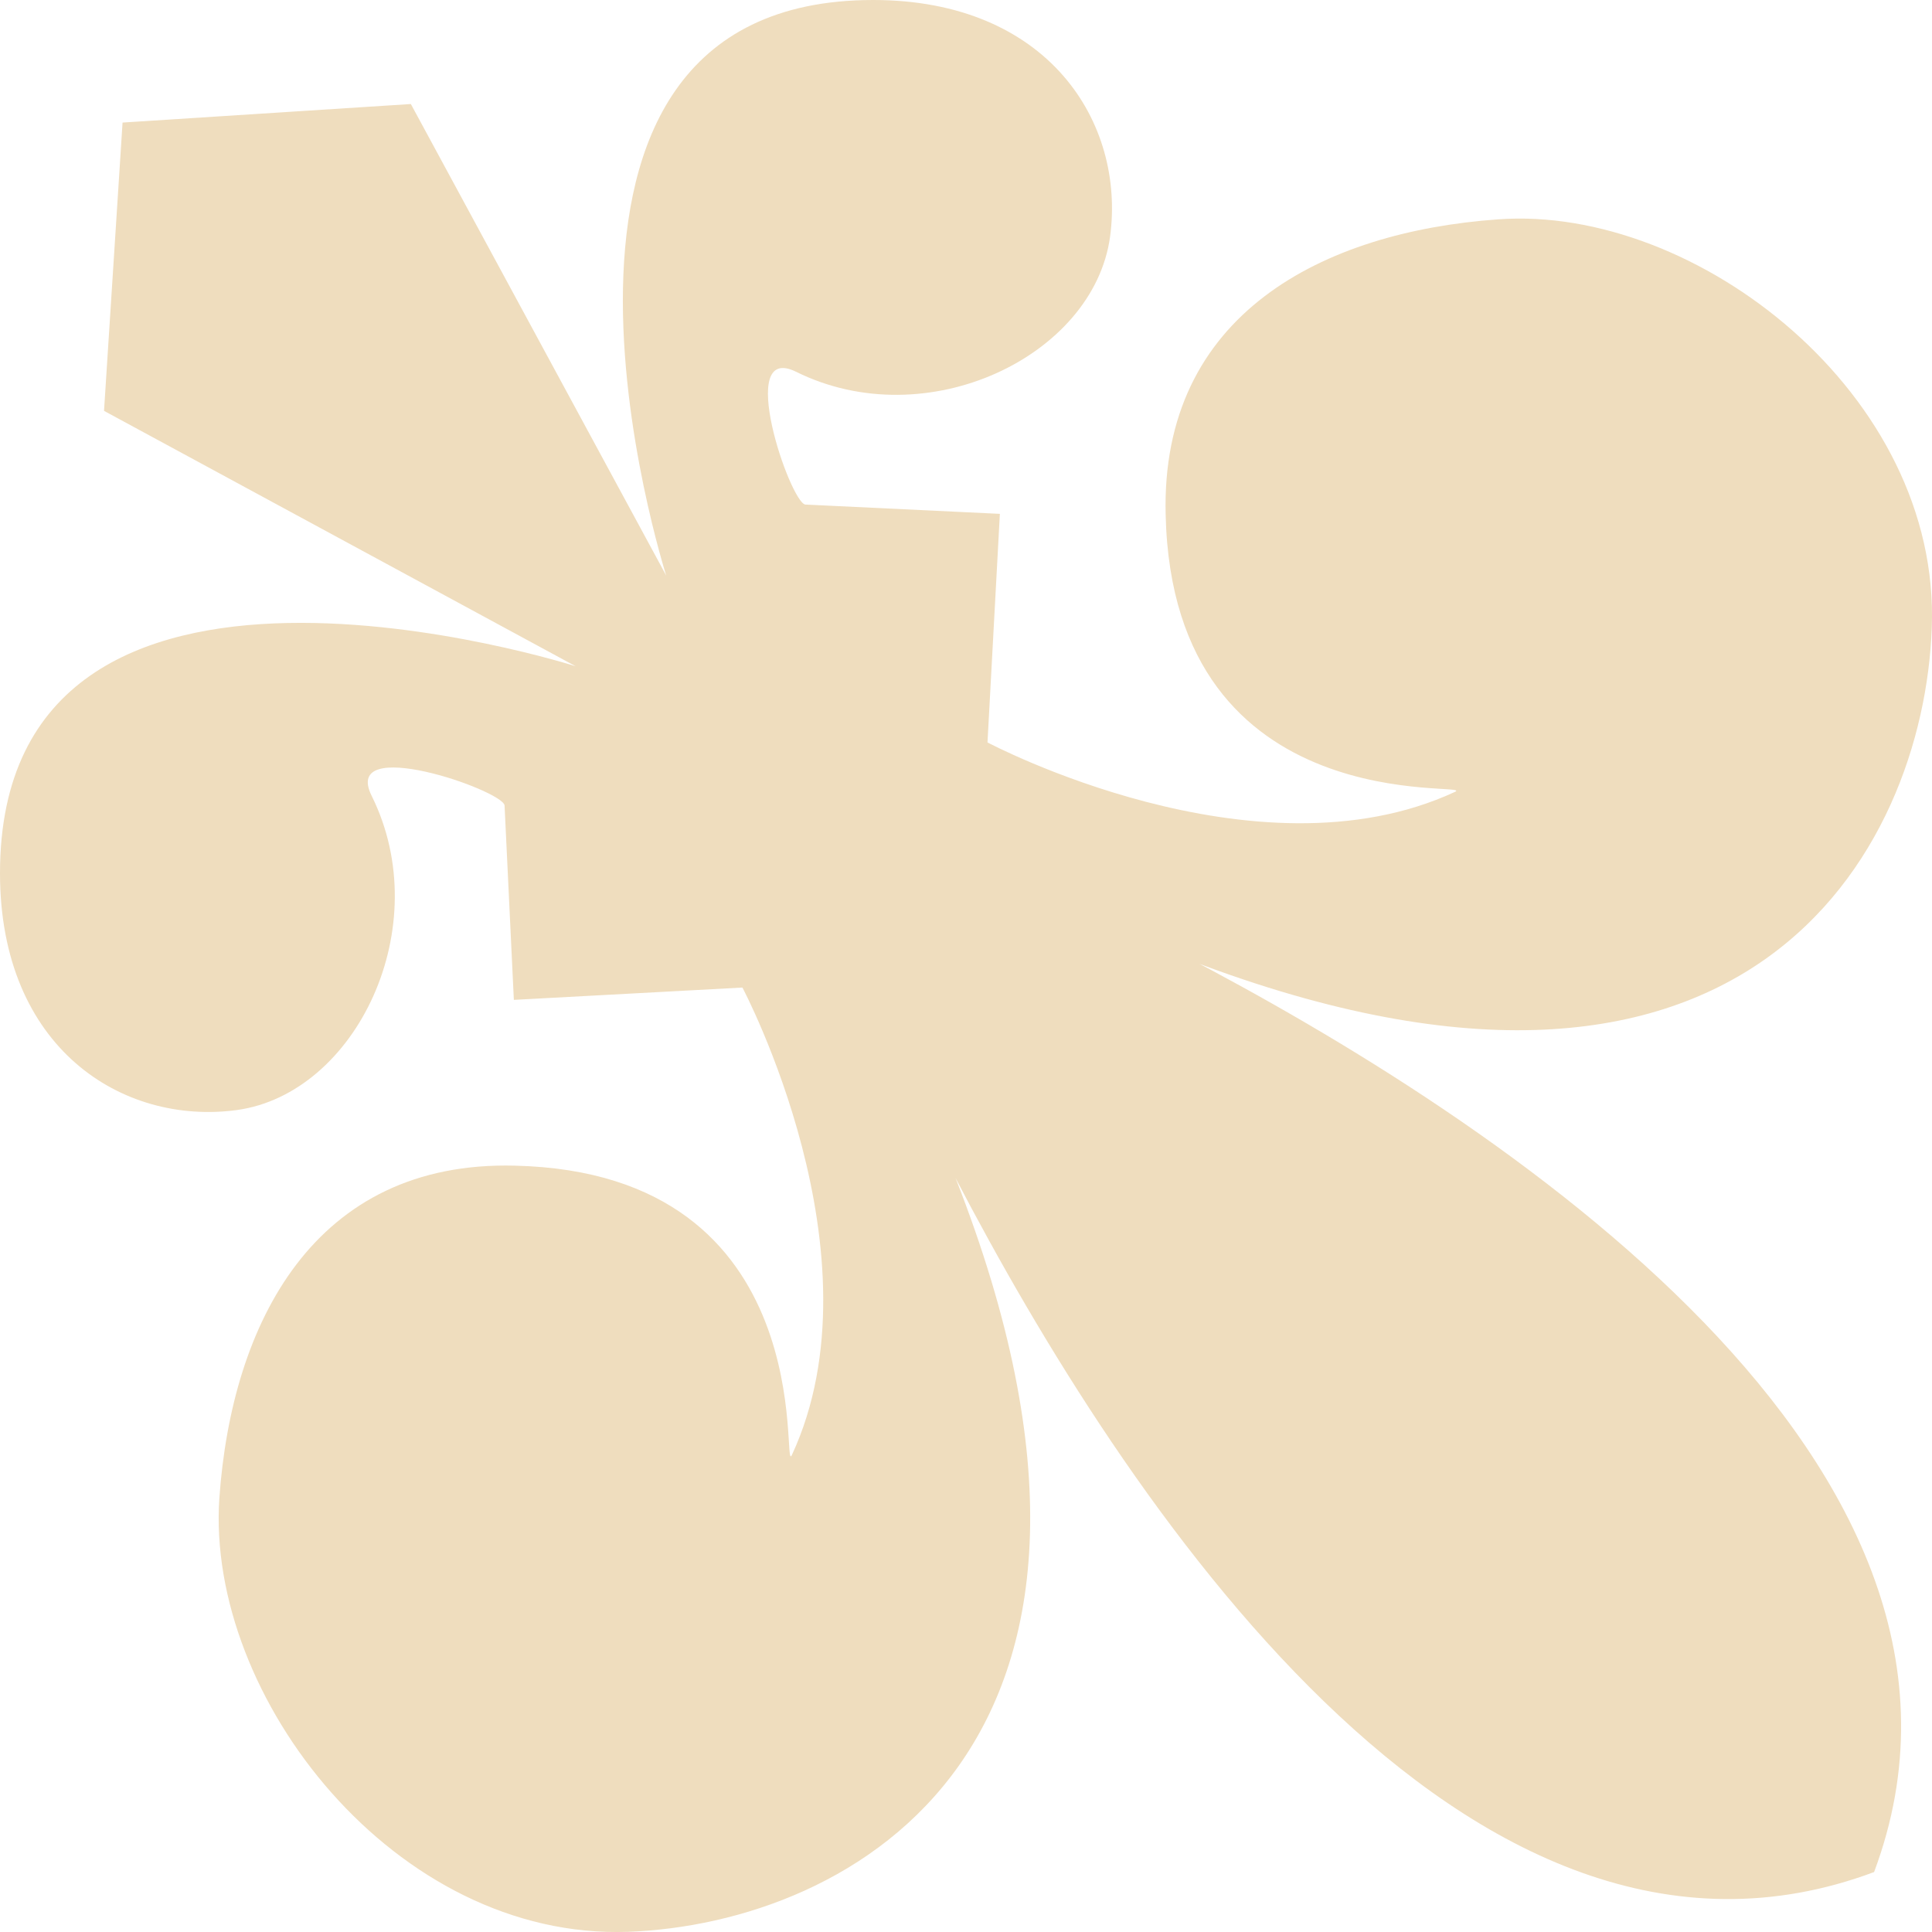 <svg width="32" height="32" viewBox="0 0 32 32" fill="none" xmlns="http://www.w3.org/2000/svg">
<path d="M19.511 15.828C28.943 19.529 31.859 14.088 31.996 10.404C32.149 6.532 28.09 3.394 24.816 3.633C21.916 3.838 19.221 5.202 19.307 8.528C19.426 13.662 24.491 12.928 24.099 13.116C20.79 14.651 16.356 12.297 16.356 12.297L16.561 8.511L13.337 8.357C13.081 8.306 12.178 5.663 13.184 6.157C15.35 7.232 18.113 5.901 18.386 3.923C18.642 2.03 17.362 -1.14798e-07 14.463 0C7.982 2.29596e-07 11.035 9.534 11.035 9.534L6.805 1.723L2.03 2.03L1.723 6.805L9.534 11.035C9.534 11.035 2.2959e-07 7.982 0 14.463C-1.14795e-07 17.363 2.03 18.642 3.923 18.386C5.901 18.113 7.231 15.35 6.157 13.184C5.645 12.161 8.306 13.082 8.357 13.338L8.511 16.561L12.297 16.357C12.297 16.357 14.65 20.791 13.116 24.1C12.928 24.492 13.661 19.427 8.528 19.307C5.202 19.222 3.837 21.917 3.633 24.816C3.411 28.108 6.549 32.133 10.404 31.997C14.088 31.86 19.528 28.944 15.827 19.512C18.573 24.782 24.287 33.532 31.041 31.007C33.565 24.253 24.816 18.54 19.545 15.794L19.511 15.828Z" fill="#EFDDBE"/>
</svg>
